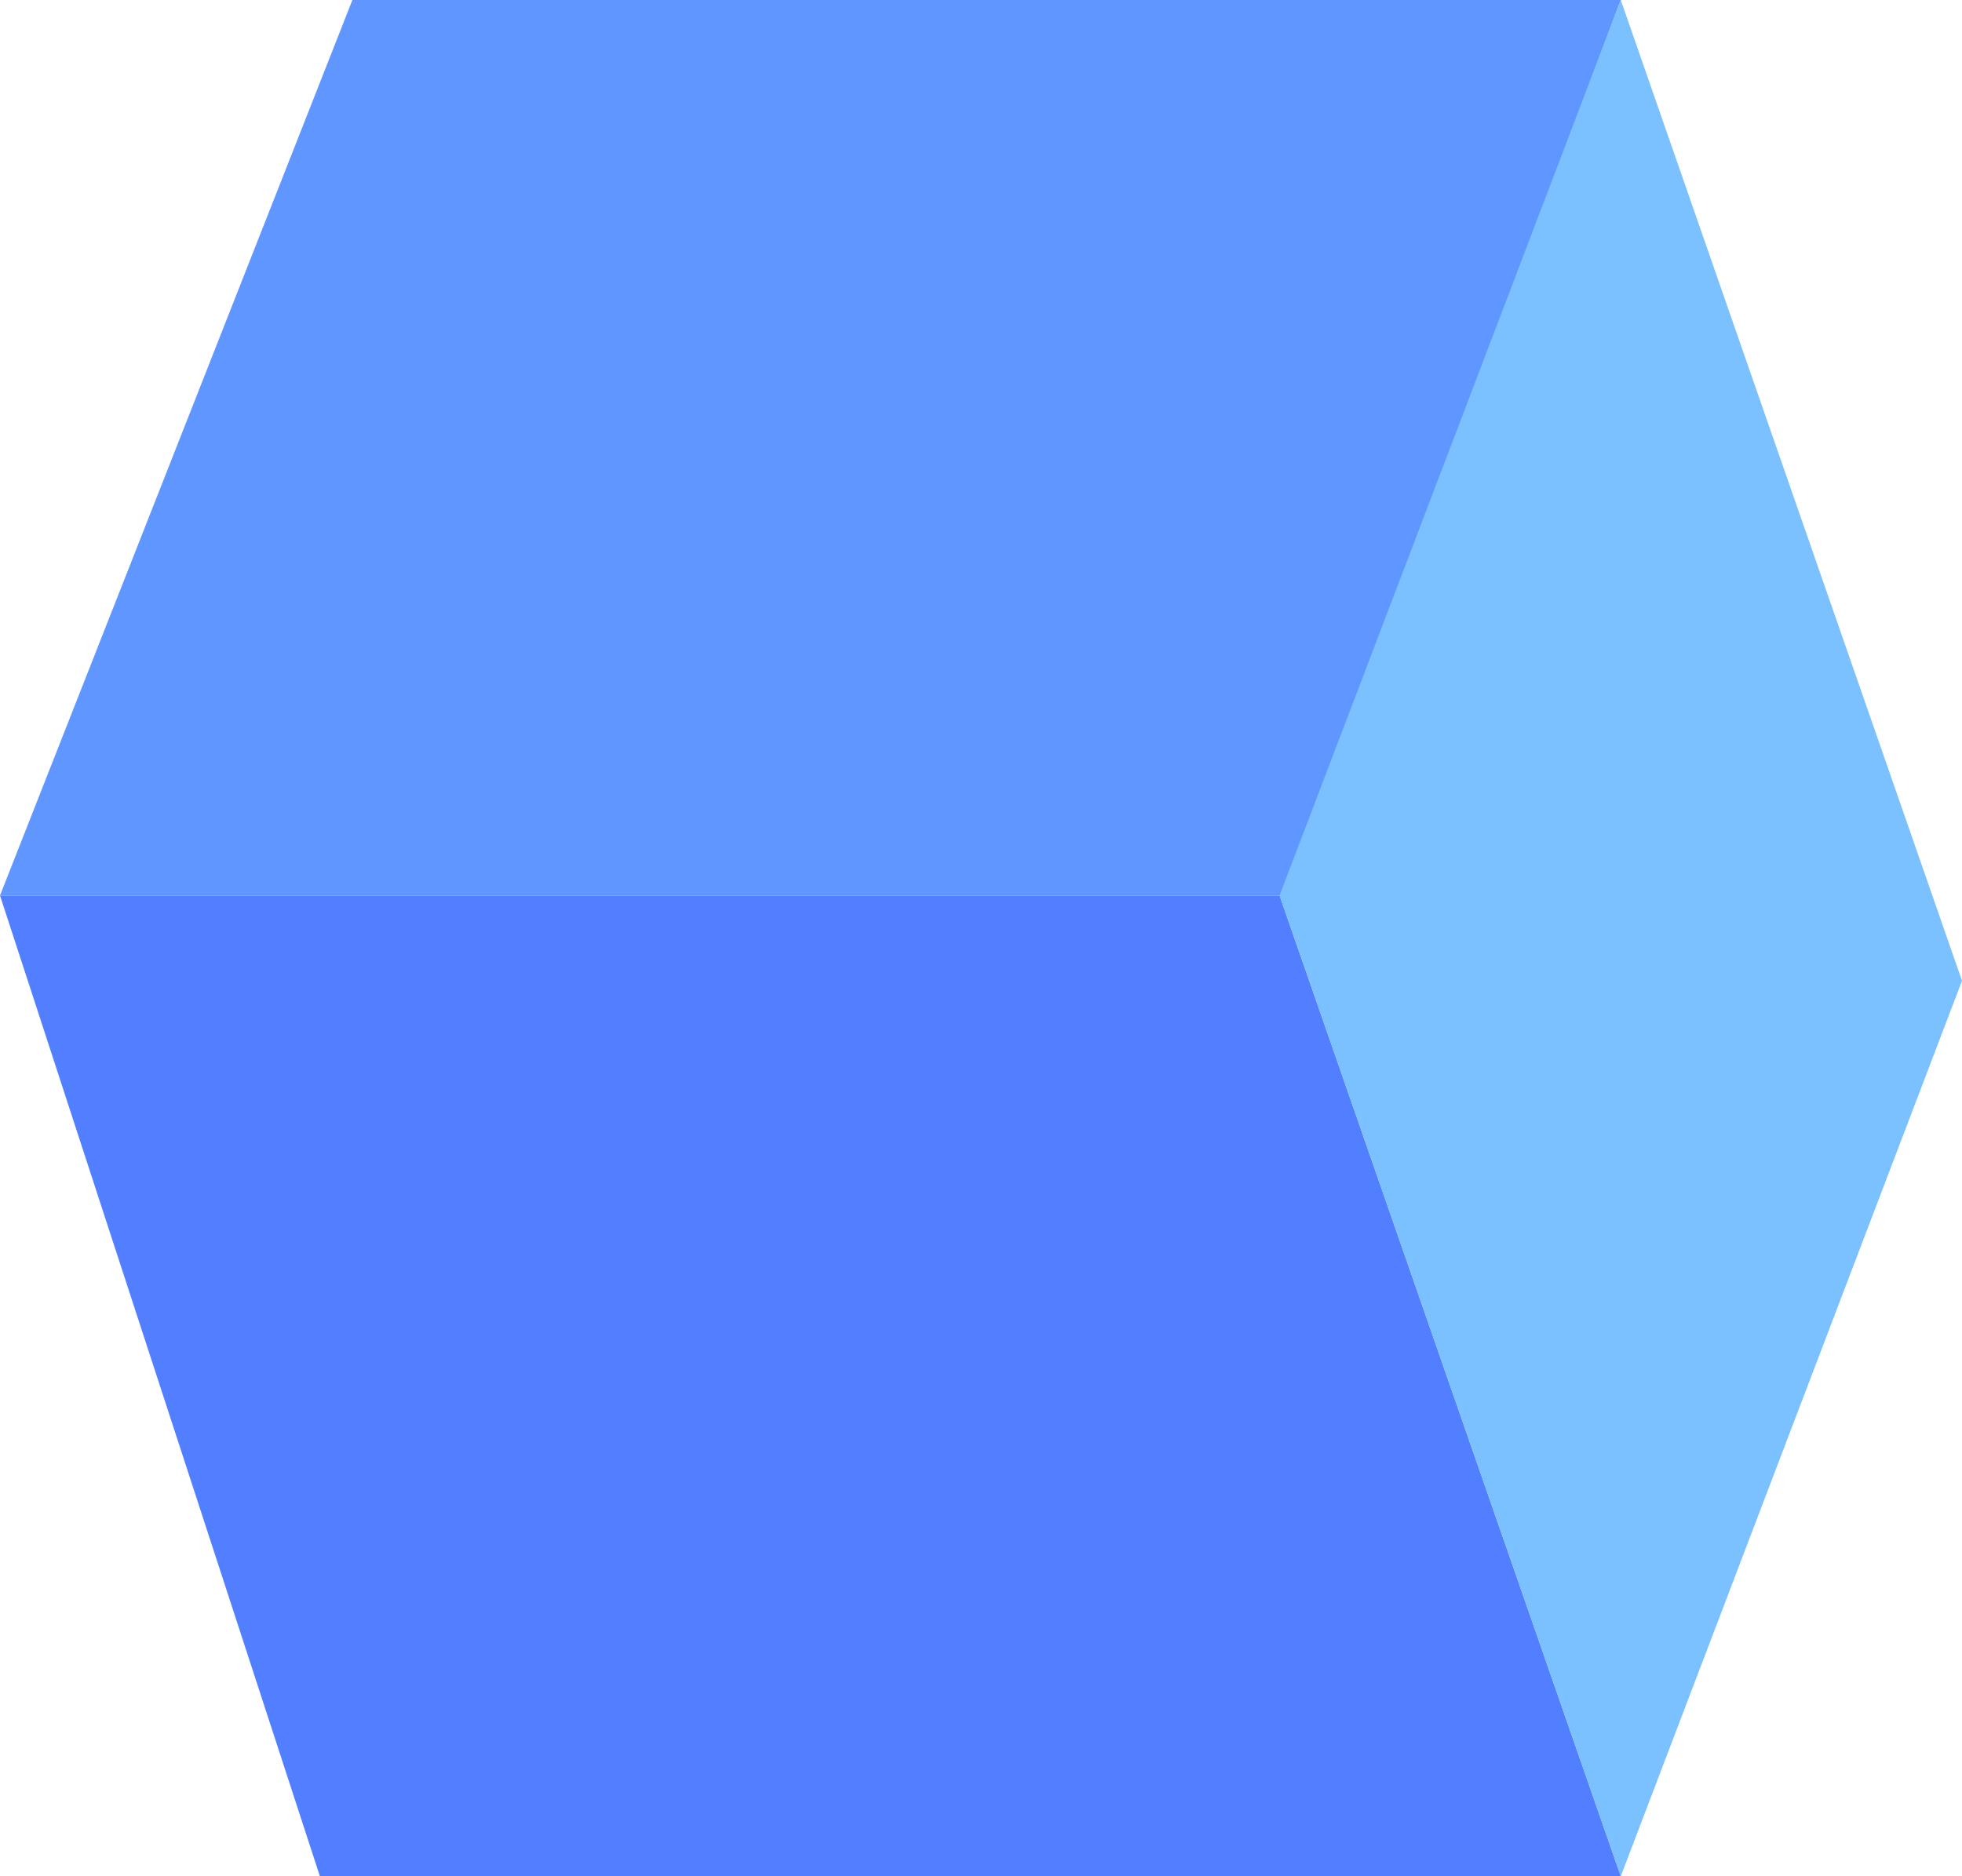<svg xmlns="http://www.w3.org/2000/svg" width="46" height="44" viewBox="0 0 46 44" fill="none"><path d="M0 21H30L38 44H7.5L0 21Z" fill="#517FFF"></path><path d="M8.262 0H38L30.104 21H0L8.262 0Z" fill="#6096FF"></path><path d="M38 0L46 23L38 44L30 21L38 0Z" fill="#7BC1FF"></path></svg>